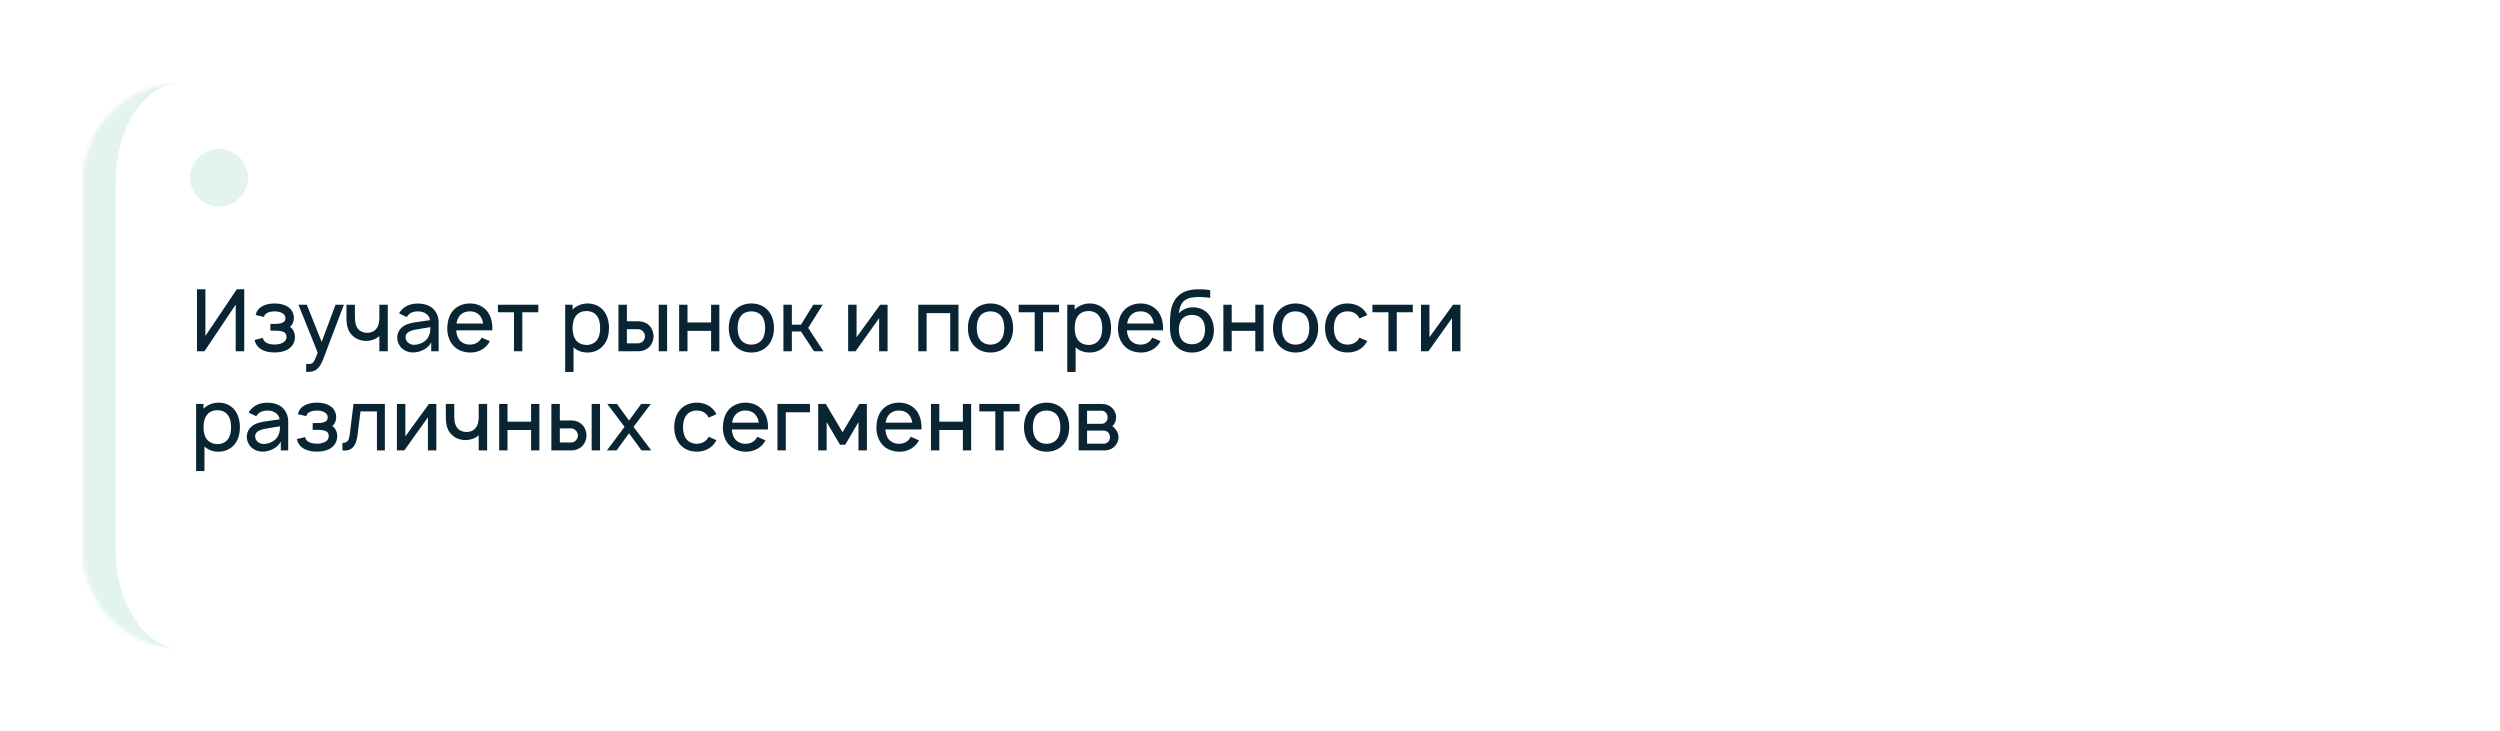 <?xml version="1.0" encoding="UTF-8"?> <svg xmlns="http://www.w3.org/2000/svg" width="605" height="177" viewBox="0 0 605 177" fill="none"> <g filter="url(#filter0_d_1022_325)"> <mask id="path-1-inside-1_1022_325" fill="white"> <path d="M16 40C16 26.745 26.745 16 40 16H557C570.255 16 581 26.745 581 40V129C581 142.255 570.255 153 557 153H40C26.745 153 16 142.255 16 129V40Z"></path> </mask> <path d="M16 40C16 26.745 26.745 16 40 16H557C570.255 16 581 26.745 581 40V129C581 142.255 570.255 153 557 153H40C26.745 153 16 142.255 16 129V40Z" fill="white"></path> <path d="M16 16H581H16ZM581 153H16H581ZM40 153C22.327 153 8 138.673 8 121V48C8 30.327 22.327 16 40 16C31.163 16 24 26.745 24 40V129C24 142.255 31.163 153 40 153ZM581 16V153V16Z" fill="#45B780" fill-opacity="0.15" mask="url(#path-1-inside-1_1022_325)"></path> </g> <path d="M57.312 70L49.708 81.292V70H47.667V85H49.479L57.042 73.708V85H59.104V70H57.312ZM61.87 76.229L63.891 76.708C63.974 76.292 64.182 76.021 64.599 75.771C65.057 75.479 65.766 75.354 66.453 75.354C67.141 75.354 67.807 75.479 68.307 75.771C68.766 76.021 69.078 76.479 69.078 76.958C69.078 77.542 68.87 77.958 68.078 78.208C67.599 78.354 67.037 78.375 66.495 78.375H65.432V80.021H66.495C67.099 80.021 67.682 80.042 68.203 80.188C68.953 80.354 69.328 80.812 69.328 81.583C69.328 82.167 69.016 82.604 68.474 82.917C67.932 83.229 67.203 83.375 66.453 83.375C65.703 83.375 64.932 83.229 64.412 82.917C63.974 82.646 63.703 82.25 63.599 81.771L61.599 82.271C61.849 83.271 62.37 84.104 63.411 84.646C64.287 85.125 65.391 85.292 66.453 85.292C67.474 85.292 68.557 85.146 69.495 84.646C70.578 84.062 71.349 83 71.37 81.667C71.391 80.625 71.037 79.688 70.182 79.104C70.849 78.521 71.12 77.812 71.12 76.854C71.057 75.625 70.453 74.625 69.307 74.042C68.537 73.625 67.412 73.438 66.453 73.438C65.516 73.438 64.412 73.604 63.578 74.042C62.724 74.479 62.078 75.208 61.87 76.229ZM81.197 73.75L77.842 82.75L74.259 73.75H72.217L76.884 85.333C76.301 86.938 75.947 87.625 75.572 87.896C75.28 88.083 74.842 88.125 74.447 88.083L74.092 88.042V90H74.342C75.176 90 75.905 89.938 76.572 89.438C77.238 88.938 77.759 88.104 78.197 86.958L83.217 73.75H81.197ZM91.803 73.75V76.688C91.803 77.229 91.783 77.729 91.678 78.167C91.553 78.875 91.22 79.5 90.72 79.917C90.262 80.312 89.658 80.5 89.012 80.542C88.22 80.562 87.512 80.354 86.991 79.938C86.053 79.188 85.887 77.958 85.887 76.521V73.75H83.845V76.521C83.824 78.562 84.074 80.271 85.574 81.458C86.449 82.188 87.658 82.542 88.803 82.5C89.845 82.458 90.97 82.083 91.803 81.333V85H93.845V73.75H91.803ZM98.422 76.729C98.484 76.604 98.588 76.479 98.672 76.375C99.234 75.667 100.089 75.354 101.047 75.354C101.818 75.333 102.589 75.521 103.172 75.958C103.672 76.312 103.984 76.875 104.068 77.479L101.901 77.792C100.193 78.042 99.047 78.125 97.838 78.812C96.776 79.438 96.13 80.5 96.13 81.708C96.13 82.542 96.38 83.146 96.859 83.854C97.463 84.667 98.609 85.25 99.755 85.292C100.714 85.333 101.672 85.104 102.547 84.625C103.255 84.271 104.005 83.604 104.359 82.854V85H106.151V77.938C106.151 77.292 106.005 76.562 105.672 75.875C104.839 74.188 103.151 73.458 101.089 73.458C99.338 73.458 97.859 74.062 96.859 75.396L96.568 75.833L98.422 76.729ZM104.151 79.167C104.151 79.875 104.151 80.521 103.776 81.292C103.214 82.729 101.464 83.5 100.047 83.438C98.943 83.375 98.13 82.521 98.151 81.583C98.172 80.146 99.943 79.854 101.609 79.583C102.776 79.375 103.505 79.271 104.151 79.167ZM110.406 79.938H119.135C119.135 79.75 119.156 79.562 119.156 79.375C119.156 77.917 118.781 76.438 117.865 75.271C116.844 74.042 115.344 73.438 113.698 73.438C112.073 73.438 110.552 74.062 109.552 75.271C108.615 76.438 108.281 77.875 108.24 79.375C108.219 80.812 108.594 82.271 109.552 83.458C110.531 84.688 112.073 85.271 113.698 85.312C115.323 85.354 116.885 84.729 117.927 83.5C118.156 83.208 118.365 82.896 118.552 82.562L116.552 81.708C116.448 81.875 116.365 82.042 116.24 82.229C115.656 83 114.719 83.396 113.698 83.396C112.698 83.396 111.74 83 111.156 82.229C110.677 81.604 110.469 80.792 110.406 79.938ZM113.698 75.354C114.719 75.333 115.656 75.729 116.24 76.521C116.615 77.021 116.823 77.646 116.927 78.292H110.469C110.573 77.646 110.781 77.021 111.156 76.521C111.74 75.729 112.698 75.333 113.698 75.354ZM130.276 73.75H120.505V75.562H124.38V85H126.401V75.562H130.276V73.75ZM146.108 75.229C145.191 74.062 143.733 73.438 142.212 73.438C140.816 73.438 139.483 73.979 138.566 74.917V73.75H136.775V90H138.796V84.042C139.671 84.896 140.879 85.312 142.212 85.312C143.754 85.312 145.171 84.667 146.108 83.5C147.046 82.312 147.379 80.854 147.379 79.375C147.379 77.875 147.004 76.375 146.108 75.229ZM144.504 82.25C143.921 83.083 142.941 83.479 141.962 83.479C140.941 83.479 140.046 83.104 139.441 82.396C138.816 81.646 138.566 80.5 138.566 79.375C138.566 78.229 138.816 77.104 139.441 76.354C140.004 75.625 140.921 75.271 141.9 75.271C142.962 75.271 143.9 75.646 144.483 76.479C145.025 77.208 145.233 78.271 145.233 79.375C145.233 80.458 145.046 81.521 144.504 82.25ZM149.665 73.75V85H154.54C155.457 85 156.436 84.646 157.103 83.979C157.79 83.312 158.165 82.333 158.165 81.375C158.165 80.417 157.79 79.438 157.103 78.771C156.436 78.083 155.457 77.75 154.54 77.75H151.707V73.75H149.665ZM159.415 73.75V85H161.436V73.75H159.415ZM151.707 79.667H154.457C154.915 79.667 155.332 79.896 155.624 80.229C155.915 80.542 156.082 80.938 156.082 81.375C156.082 81.812 155.915 82.229 155.624 82.542C155.332 82.875 154.915 83.083 154.457 83.083H151.707V79.667ZM172.082 73.75V78.042H166.374V73.75H164.353V85H166.374V80.062H172.082V85H174.082V73.75H172.082ZM181.823 85.312C183.49 85.312 184.969 84.708 185.99 83.458C186.927 82.271 187.302 80.896 187.302 79.375C187.302 77.896 186.948 76.479 185.99 75.271C184.99 74.042 183.448 73.438 181.823 73.438C180.198 73.438 178.635 74.083 177.677 75.271C176.76 76.417 176.365 77.854 176.365 79.375C176.365 80.854 176.719 82.271 177.677 83.458C178.677 84.688 180.198 85.312 181.823 85.312ZM184.385 82.229C183.802 83 182.844 83.396 181.823 83.396C180.802 83.396 179.844 83 179.281 82.229C178.698 81.458 178.51 80.417 178.51 79.375C178.51 78.333 178.698 77.271 179.281 76.5C179.844 75.729 180.802 75.354 181.823 75.354C182.844 75.354 183.802 75.729 184.385 76.5C184.969 77.271 185.156 78.333 185.156 79.375C185.156 80.417 184.969 81.458 184.385 82.229ZM199.087 73.75H196.816L193.837 78.562H191.629V73.75H189.587V85H191.629V80.208H193.837L196.983 85H199.275L195.587 79.354L199.087 73.75ZM214.793 73.75H213.001L207.293 81.604V73.75H205.251V85H207.043L212.751 77V85H214.793V73.75ZM231.953 73.75H222.224V85H224.245V75.771H229.953V85H231.953V73.75ZM239.694 85.312C241.361 85.312 242.84 84.708 243.861 83.458C244.798 82.271 245.173 80.896 245.173 79.375C245.173 77.896 244.819 76.479 243.861 75.271C242.861 74.042 241.319 73.438 239.694 73.438C238.069 73.438 236.507 74.083 235.548 75.271C234.632 76.417 234.236 77.854 234.236 79.375C234.236 80.854 234.59 82.271 235.548 83.458C236.548 84.688 238.069 85.312 239.694 85.312ZM242.257 82.229C241.673 83 240.715 83.396 239.694 83.396C238.673 83.396 237.715 83 237.152 82.229C236.569 81.458 236.382 80.417 236.382 79.375C236.382 78.333 236.569 77.271 237.152 76.5C237.715 75.729 238.673 75.354 239.694 75.354C240.715 75.354 241.673 75.729 242.257 76.5C242.84 77.271 243.027 78.333 243.027 79.375C243.027 80.417 242.84 81.458 242.257 82.229ZM256.292 73.75H246.521V75.562H250.396V85H252.417V75.562H256.292V73.75ZM267.612 75.229C266.695 74.062 265.237 73.438 263.716 73.438C262.32 73.438 260.987 73.979 260.07 74.917V73.75H258.279V90H260.299V84.042C261.174 84.896 262.383 85.312 263.716 85.312C265.258 85.312 266.674 84.667 267.612 83.5C268.549 82.312 268.883 80.854 268.883 79.375C268.883 77.875 268.508 76.375 267.612 75.229ZM266.008 82.25C265.424 83.083 264.445 83.479 263.466 83.479C262.445 83.479 261.549 83.104 260.945 82.396C260.32 81.646 260.07 80.5 260.07 79.375C260.07 78.229 260.32 77.104 260.945 76.354C261.508 75.625 262.424 75.271 263.404 75.271C264.466 75.271 265.404 75.646 265.987 76.479C266.529 77.208 266.737 78.271 266.737 79.375C266.737 80.458 266.549 81.521 266.008 82.25ZM272.711 79.938H281.44C281.44 79.75 281.461 79.562 281.461 79.375C281.461 77.917 281.086 76.438 280.169 75.271C279.148 74.042 277.648 73.438 276.003 73.438C274.378 73.438 272.857 74.062 271.857 75.271C270.919 76.438 270.586 77.875 270.544 79.375C270.523 80.812 270.898 82.271 271.857 83.458C272.836 84.688 274.378 85.271 276.003 85.312C277.628 85.354 279.19 84.729 280.232 83.5C280.461 83.208 280.669 82.896 280.857 82.562L278.857 81.708C278.753 81.875 278.669 82.042 278.544 82.229C277.961 83 277.023 83.396 276.003 83.396C275.003 83.396 274.044 83 273.461 82.229C272.982 81.604 272.773 80.792 272.711 79.938ZM276.003 75.354C277.023 75.333 277.961 75.729 278.544 76.521C278.919 77.021 279.128 77.646 279.232 78.292H272.773C272.878 77.646 273.086 77.021 273.461 76.521C274.044 75.729 275.003 75.333 276.003 75.354ZM288.643 74.375C287.331 74.375 286.164 74.896 285.268 75.833C285.435 74.562 285.768 73.354 286.747 72.646C287.685 71.979 289.081 71.854 290.435 71.875C291.164 71.896 292.039 71.979 292.872 72.083V70.229C292.122 70.104 291.31 70 290.435 70C288.747 70 287.018 70.188 285.664 71.167C284.268 72.167 283.581 73.688 283.331 75.354C283.122 76.688 283.102 77.938 283.143 79.771C283.206 81.188 283.539 82.542 284.477 83.625C285.456 84.75 286.935 85.312 288.372 85.312C289.852 85.354 291.31 84.854 292.352 83.771C293.31 82.729 293.789 81.312 293.768 79.875C293.747 78.542 293.372 77.104 292.477 76.042C291.539 74.917 290.102 74.354 288.643 74.375ZM288.456 76.208C289.393 76.188 290.289 76.521 290.852 77.208C291.414 77.854 291.622 78.833 291.622 79.771C291.622 80.708 291.414 81.667 290.852 82.312C290.289 83 289.393 83.312 288.456 83.312C287.518 83.312 286.622 83 286.06 82.312C285.497 81.667 285.289 80.729 285.289 79.729C285.289 78.792 285.477 77.854 286.06 77.208C286.622 76.521 287.518 76.188 288.456 76.208ZM303.781 73.75V78.042H298.073V73.75H296.052V85H298.073V80.062H303.781V85H305.781V73.75H303.781ZM313.522 85.312C315.189 85.312 316.668 84.708 317.689 83.458C318.626 82.271 319.001 80.896 319.001 79.375C319.001 77.896 318.647 76.479 317.689 75.271C316.689 74.042 315.147 73.438 313.522 73.438C311.897 73.438 310.335 74.083 309.376 75.271C308.46 76.417 308.064 77.854 308.064 79.375C308.064 80.854 308.418 82.271 309.376 83.458C310.376 84.688 311.897 85.312 313.522 85.312ZM316.085 82.229C315.501 83 314.543 83.396 313.522 83.396C312.501 83.396 311.543 83 310.98 82.229C310.397 81.458 310.21 80.417 310.21 79.375C310.21 78.333 310.397 77.271 310.98 76.5C311.543 75.729 312.501 75.354 313.522 75.354C314.543 75.354 315.501 75.729 316.085 76.5C316.668 77.271 316.855 78.333 316.855 79.375C316.855 80.417 316.668 81.458 316.085 82.229ZM330.87 76.25C330.724 75.917 330.516 75.583 330.266 75.271C329.266 74.062 327.745 73.438 326.12 73.438C324.516 73.438 322.995 74.021 321.974 75.271C321.036 76.458 320.661 77.896 320.661 79.375C320.661 80.833 321.036 82.292 321.974 83.458C322.974 84.688 324.495 85.333 326.12 85.292C327.724 85.333 329.266 84.688 330.266 83.458C330.516 83.167 330.703 82.854 330.87 82.521L328.974 81.708C328.87 81.896 328.786 82.062 328.661 82.229C328.078 83 327.12 83.396 326.12 83.396C325.099 83.396 324.161 83 323.578 82.229C322.995 81.458 322.807 80.417 322.786 79.375C322.807 78.333 322.995 77.292 323.578 76.521C324.161 75.729 325.099 75.333 326.12 75.354C327.12 75.333 328.078 75.729 328.661 76.521C328.786 76.688 328.891 76.875 328.995 77.062L330.87 76.25ZM341.897 73.75H332.126V75.562H336.001V85H338.022V75.562H341.897V73.75ZM353.426 73.75H351.634L345.926 81.604V73.75H343.884V85H345.676L351.384 77V85H353.426V73.75ZM56.792 99.229C55.875 98.062 54.417 97.438 52.896 97.438C51.5 97.438 50.167 97.979 49.25 98.917V97.75H47.458V114H49.479V108.042C50.354 108.896 51.562 109.312 52.896 109.312C54.438 109.312 55.854 108.667 56.792 107.5C57.729 106.312 58.062 104.854 58.062 103.375C58.062 101.875 57.688 100.375 56.792 99.229ZM55.188 106.25C54.604 107.083 53.625 107.479 52.646 107.479C51.625 107.479 50.729 107.104 50.125 106.396C49.5 105.646 49.25 104.5 49.25 103.375C49.25 102.229 49.5 101.104 50.125 100.354C50.688 99.625 51.604 99.271 52.583 99.271C53.646 99.271 54.583 99.646 55.167 100.479C55.708 101.208 55.917 102.271 55.917 103.375C55.917 104.458 55.729 105.521 55.188 106.25ZM62.016 100.729C62.078 100.604 62.182 100.479 62.266 100.375C62.828 99.667 63.682 99.354 64.641 99.354C65.412 99.333 66.182 99.521 66.766 99.958C67.266 100.312 67.578 100.875 67.662 101.479L65.495 101.792C63.786 102.042 62.641 102.125 61.432 102.812C60.37 103.437 59.724 104.5 59.724 105.708C59.724 106.542 59.974 107.146 60.453 107.854C61.057 108.667 62.203 109.25 63.349 109.292C64.307 109.333 65.266 109.104 66.141 108.625C66.849 108.271 67.599 107.604 67.953 106.854V109H69.745V101.937C69.745 101.292 69.599 100.562 69.266 99.875C68.432 98.188 66.745 97.458 64.682 97.458C62.932 97.458 61.453 98.062 60.453 99.396L60.161 99.833L62.016 100.729ZM67.745 103.167C67.745 103.875 67.745 104.521 67.37 105.292C66.807 106.729 65.057 107.5 63.641 107.437C62.536 107.375 61.724 106.521 61.745 105.583C61.766 104.146 63.536 103.854 65.203 103.583C66.37 103.375 67.099 103.271 67.745 103.167ZM72.104 100.229L74.125 100.708C74.208 100.292 74.417 100.021 74.833 99.771C75.292 99.479 76 99.354 76.688 99.354C77.375 99.354 78.042 99.479 78.542 99.771C79 100.021 79.312 100.479 79.312 100.958C79.312 101.542 79.104 101.958 78.312 102.208C77.833 102.354 77.271 102.375 76.729 102.375H75.667V104.021H76.729C77.333 104.021 77.917 104.042 78.438 104.187C79.188 104.354 79.562 104.812 79.562 105.583C79.562 106.167 79.25 106.604 78.708 106.917C78.167 107.229 77.438 107.375 76.688 107.375C75.938 107.375 75.167 107.229 74.646 106.917C74.208 106.646 73.938 106.25 73.833 105.771L71.833 106.271C72.083 107.271 72.604 108.104 73.646 108.646C74.521 109.125 75.625 109.292 76.688 109.292C77.708 109.292 78.792 109.146 79.729 108.646C80.812 108.062 81.583 107 81.604 105.667C81.625 104.625 81.271 103.688 80.417 103.104C81.083 102.521 81.354 101.812 81.354 100.854C81.292 99.625 80.688 98.625 79.542 98.042C78.771 97.625 77.646 97.438 76.688 97.438C75.75 97.438 74.646 97.604 73.812 98.042C72.958 98.479 72.312 99.208 72.104 100.229ZM85.549 97.75L84.695 104.687C84.508 106.271 84.341 107.187 82.862 107.187V109C85.404 109.271 86.237 107.625 86.549 105.083L87.237 99.562H91.216V109H93.133V97.75H85.549ZM105.594 97.75H103.802L98.094 105.604V97.75H96.052V109H97.844L103.552 101V109H105.594V97.75ZM115.846 97.75V100.687C115.846 101.229 115.826 101.729 115.721 102.167C115.596 102.875 115.263 103.5 114.763 103.917C114.305 104.312 113.701 104.5 113.055 104.542C112.263 104.562 111.555 104.354 111.034 103.937C110.096 103.187 109.93 101.958 109.93 100.521V97.75H107.888V100.521C107.867 102.562 108.117 104.271 109.617 105.458C110.492 106.188 111.701 106.542 112.846 106.5C113.888 106.458 115.013 106.083 115.846 105.333V109H117.888V97.75H115.846ZM128.527 97.75V102.042H122.819V97.75H120.798V109H122.819V104.062H128.527V109H130.527V97.75H128.527ZM133.435 97.75V109H138.31C139.227 109 140.206 108.646 140.872 107.979C141.56 107.312 141.935 106.333 141.935 105.375C141.935 104.417 141.56 103.437 140.872 102.771C140.206 102.083 139.227 101.75 138.31 101.75H135.477V97.75H133.435ZM143.185 97.75V109H145.206V97.75H143.185ZM135.477 103.667H138.227C138.685 103.667 139.102 103.896 139.393 104.229C139.685 104.542 139.852 104.937 139.852 105.375C139.852 105.812 139.685 106.229 139.393 106.542C139.102 106.875 138.685 107.083 138.227 107.083H135.477V103.667ZM157.497 97.75H155.164L152.227 101.771L149.289 97.75H146.956L151.143 103.292L146.872 109H149.206L152.227 104.854L155.247 109H157.602L153.31 103.292L157.497 97.75ZM173.37 100.25C173.224 99.917 173.016 99.583 172.766 99.271C171.766 98.062 170.245 97.438 168.62 97.438C167.016 97.438 165.495 98.021 164.474 99.271C163.536 100.458 163.161 101.896 163.161 103.375C163.161 104.833 163.536 106.292 164.474 107.458C165.474 108.688 166.995 109.333 168.62 109.292C170.224 109.333 171.766 108.688 172.766 107.458C173.016 107.167 173.203 106.854 173.37 106.521L171.474 105.708C171.37 105.896 171.286 106.062 171.161 106.229C170.578 107 169.62 107.396 168.62 107.396C167.599 107.396 166.661 107 166.078 106.229C165.495 105.458 165.307 104.417 165.286 103.375C165.307 102.333 165.495 101.292 166.078 100.521C166.661 99.729 167.599 99.333 168.62 99.354C169.62 99.333 170.578 99.729 171.161 100.521C171.286 100.687 171.391 100.875 171.495 101.062L173.37 100.25ZM177.105 103.937H185.835C185.835 103.75 185.855 103.562 185.855 103.375C185.855 101.917 185.48 100.437 184.564 99.271C183.543 98.042 182.043 97.438 180.397 97.438C178.772 97.438 177.251 98.062 176.251 99.271C175.314 100.437 174.98 101.875 174.939 103.375C174.918 104.812 175.293 106.271 176.251 107.458C177.23 108.688 178.772 109.271 180.397 109.312C182.022 109.354 183.585 108.729 184.626 107.5C184.855 107.208 185.064 106.896 185.251 106.562L183.251 105.708C183.147 105.875 183.064 106.042 182.939 106.229C182.355 107 181.418 107.396 180.397 107.396C179.397 107.396 178.439 107 177.855 106.229C177.376 105.604 177.168 104.792 177.105 103.937ZM180.397 99.354C181.418 99.333 182.355 99.729 182.939 100.521C183.314 101.021 183.522 101.646 183.626 102.292H177.168C177.272 101.646 177.48 101.021 177.855 100.521C178.439 99.729 179.397 99.333 180.397 99.354ZM196.017 97.75H188.142V109H190.163V99.771H196.017V97.75ZM207.964 97.75L203.901 104.604L199.839 97.75H198.005V109H200.047V102.146L203.276 107.625H204.547L207.755 102.146V109H209.797L209.776 97.75H207.964ZM214.254 103.937H222.983C222.983 103.75 223.004 103.562 223.004 103.375C223.004 101.917 222.629 100.437 221.712 99.271C220.691 98.042 219.191 97.438 217.546 97.438C215.921 97.438 214.4 98.062 213.4 99.271C212.462 100.437 212.129 101.875 212.087 103.375C212.066 104.812 212.441 106.271 213.4 107.458C214.379 108.688 215.921 109.271 217.546 109.312C219.171 109.354 220.733 108.729 221.775 107.5C222.004 107.208 222.212 106.896 222.4 106.562L220.4 105.708C220.296 105.875 220.212 106.042 220.087 106.229C219.504 107 218.566 107.396 217.546 107.396C216.546 107.396 215.587 107 215.004 106.229C214.525 105.604 214.316 104.792 214.254 103.937ZM217.546 99.354C218.566 99.333 219.504 99.729 220.087 100.521C220.462 101.021 220.671 101.646 220.775 102.292H214.316C214.421 101.646 214.629 101.021 215.004 100.521C215.587 99.729 216.546 99.333 217.546 99.354ZM233.02 97.75V102.042H227.311V97.75H225.29V109H227.311V104.062H233.02V109H235.02V97.75H233.02ZM246.76 97.75H236.99V99.562H240.865V109H242.885V99.562H246.76V97.75ZM253.268 109.312C254.935 109.312 256.414 108.708 257.435 107.458C258.372 106.271 258.747 104.896 258.747 103.375C258.747 101.896 258.393 100.479 257.435 99.271C256.435 98.042 254.893 97.438 253.268 97.438C251.643 97.438 250.081 98.083 249.122 99.271C248.206 100.417 247.81 101.854 247.81 103.375C247.81 104.854 248.164 106.271 249.122 107.458C250.122 108.688 251.643 109.312 253.268 109.312ZM255.831 106.229C255.247 107 254.289 107.396 253.268 107.396C252.247 107.396 251.289 107 250.727 106.229C250.143 105.458 249.956 104.417 249.956 103.375C249.956 102.333 250.143 101.271 250.727 100.5C251.289 99.729 252.247 99.354 253.268 99.354C254.289 99.354 255.247 99.729 255.831 100.5C256.414 101.271 256.602 102.333 256.602 103.375C256.602 104.417 256.414 105.458 255.831 106.229ZM261.033 97.771V109H267.387C268.074 109 268.928 108.729 269.512 108.25C270.22 107.646 270.678 106.708 270.678 105.771C270.678 105.146 270.449 104.479 270.053 104C269.824 103.646 269.533 103.375 269.178 103.125C269.324 103 269.449 102.854 269.574 102.708C269.908 102.208 270.095 101.604 270.095 100.979C270.095 100.042 269.699 99.208 269.012 98.604C268.366 98.021 267.512 97.75 266.553 97.75L261.033 97.771ZM263.074 99.396H266.553C267.095 99.396 267.428 99.583 267.72 99.979C267.949 100.292 268.033 100.625 268.033 100.979C268.053 101.333 267.949 101.708 267.72 102C267.449 102.375 267.053 102.562 266.553 102.562H263.074V99.396ZM263.074 104.208H266.908C267.491 104.208 267.845 104.292 268.241 104.708C268.491 105.021 268.616 105.417 268.616 105.771C268.616 106.167 268.491 106.542 268.241 106.854C267.928 107.229 267.533 107.375 267.033 107.375H263.074V104.208Z" fill="#092433"></path> <circle cx="53" cy="43" r="7" fill="#45B780" fill-opacity="0.15"></circle> <defs> <filter id="filter0_d_1022_325" x="0" y="0" width="605" height="177" filterUnits="userSpaceOnUse" color-interpolation-filters="sRGB"> <feFlood flood-opacity="0" result="BackgroundImageFix"></feFlood> <feColorMatrix in="SourceAlpha" type="matrix" values="0 0 0 0 0 0 0 0 0 0 0 0 0 0 0 0 0 0 127 0" result="hardAlpha"></feColorMatrix> <feOffset dx="4" dy="4"></feOffset> <feGaussianBlur stdDeviation="10"></feGaussianBlur> <feComposite in2="hardAlpha" operator="out"></feComposite> <feColorMatrix type="matrix" values="0 0 0 0 0.667 0 0 0 0 0.686 0 0 0 0 0.696 0 0 0 0.3 0"></feColorMatrix> <feBlend mode="normal" in2="BackgroundImageFix" result="effect1_dropShadow_1022_325"></feBlend> <feBlend mode="normal" in="SourceGraphic" in2="effect1_dropShadow_1022_325" result="shape"></feBlend> </filter> </defs> </svg> 